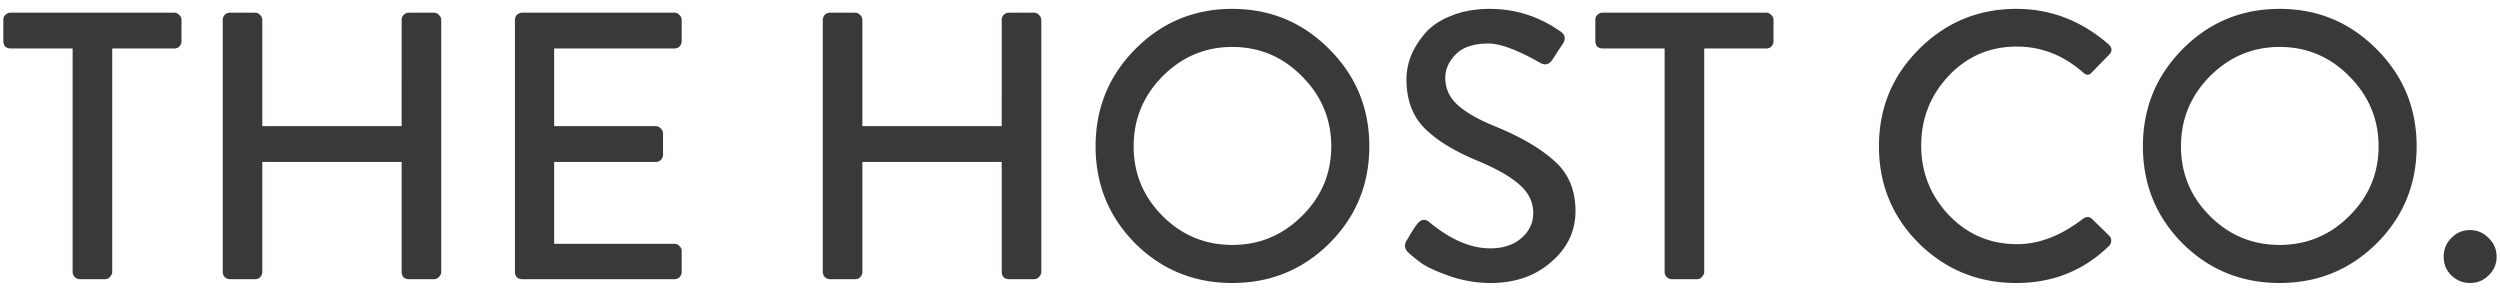 <svg width="197" height="23" fill="none" xmlns="http://www.w3.org/2000/svg"><path d="M5.723 21.43V3.82H.833c-.16 0-.3-.05-.42-.15a.636.636 0 0 1-.15-.42V1.57c0-.16.05-.29.15-.39.12-.12.26-.18.42-.18h12.9c.16 0 .29.06.39.18.12.1.18.23.18.39v1.68c0 .16-.06.3-.18.42-.1.1-.23.15-.39.15h-4.89v17.61c0 .14-.06.27-.18.39-.1.12-.23.18-.39.18h-1.98c-.16 0-.3-.06-.42-.18a.597.597 0 0 1-.15-.39Zm11.827 0V1.57c0-.14.05-.27.15-.39.12-.12.26-.18.42-.18h1.98c.16 0 .29.06.39.18.12.1.18.23.18.39v8.37h10.98V1.57c0-.16.05-.29.15-.39.12-.12.26-.18.42-.18h1.98c.16 0 .29.06.39.18.12.12.18.25.18.39v19.86c0 .14-.06.27-.18.39-.1.12-.23.18-.39.18h-1.98c-.16 0-.3-.05-.42-.15a.636.636 0 0 1-.15-.42v-8.67H20.67v8.67c0 .16-.06.3-.18.42-.1.1-.23.15-.39.15h-1.98c-.16 0-.3-.06-.42-.18a.597.597 0 0 1-.15-.39Zm23.027 0V1.57c0-.16.05-.29.15-.39.12-.12.26-.18.42-.18h12c.16 0 .29.06.39.18.12.1.18.23.18.39v1.68c0 .16-.06.3-.18.42-.1.1-.23.15-.39.15h-9.48v6.12h8.01c.14 0 .27.06.39.18s.18.25.18.39v1.68c0 .16-.06.3-.18.42-.1.1-.23.15-.39.15h-8.01v6.45h9.48c.16 0 .29.06.39.18.12.1.18.23.18.39v1.65c0 .16-.06.3-.18.42-.1.1-.23.15-.39.15h-12c-.16 0-.3-.05-.42-.15a.636.636 0 0 1-.15-.42Zm24.258 0V1.57c0-.14.05-.27.15-.39.12-.12.26-.18.42-.18h1.98c.16 0 .29.06.39.18.12.1.18.23.18.39v8.37h10.98V1.57c0-.16.05-.29.15-.39.12-.12.26-.18.42-.18h1.98c.16 0 .29.06.39.18.12.12.18.25.18.39v19.86c0 .14-.06.27-.18.39-.1.12-.23.18-.39.18h-1.98c-.16 0-.3-.05-.42-.15a.636.636 0 0 1-.15-.42v-8.67h-10.98v8.67c0 .16-.06.3-.18.42-.1.1-.23.15-.39.15h-1.98c-.16 0-.3-.06-.42-.18a.597.597 0 0 1-.15-.39Zm24.617-2.25c-2.08-2.1-3.12-4.65-3.12-7.65s1.04-5.55 3.12-7.65c2.1-2.12 4.65-3.18 7.65-3.18s5.55 1.06 7.65 3.18c2.1 2.1 3.15 4.65 3.15 7.65s-1.05 5.55-3.15 7.65c-2.1 2.08-4.65 3.12-7.65 3.12s-5.55-1.04-7.65-3.12Zm2.16-13.17c-1.52 1.54-2.28 3.38-2.28 5.52 0 2.14.76 3.97 2.28 5.49 1.52 1.52 3.35 2.28 5.49 2.28s3.97-.76 5.49-2.28c1.54-1.52 2.31-3.35 2.31-5.49s-.77-3.98-2.31-5.52c-1.52-1.54-3.35-2.31-5.49-2.31-2.12 0-3.95.77-5.49 2.31Zm19.397 13.92c-.32-.28-.38-.6-.18-.96.08-.12.2-.32.36-.6.18-.3.32-.51.42-.63.32-.46.66-.54 1.02-.24 1.66 1.38 3.26 2.07 4.8 2.07 1.02 0 1.84-.27 2.46-.81.62-.54.93-1.2.93-1.98 0-.86-.37-1.61-1.11-2.25-.72-.64-1.86-1.28-3.42-1.92-1.76-.74-3.11-1.58-4.05-2.52-.94-.96-1.41-2.24-1.41-3.84 0-.62.12-1.24.36-1.86.26-.62.63-1.21 1.11-1.77.5-.58 1.19-1.04 2.07-1.38.88-.36 1.89-.54 3.03-.54 2.02 0 3.87.59 5.55 1.77.4.26.46.6.18 1.02-.08.12-.21.31-.39.57-.16.26-.28.45-.36.57-.28.46-.63.56-1.05.3-1.76-1-3.11-1.5-4.05-1.5-1.14 0-1.99.28-2.55.84-.56.56-.84 1.18-.84 1.86 0 .82.31 1.52.93 2.1.62.58 1.58 1.14 2.88 1.68 2.08.84 3.67 1.76 4.77 2.76 1.12.98 1.68 2.3 1.68 3.96 0 1.58-.64 2.92-1.92 4.02-1.26 1.1-2.85 1.65-4.77 1.65-1.1 0-2.17-.18-3.21-.54-1.02-.36-1.75-.69-2.19-.99-.42-.3-.77-.58-1.05-.84Zm20.163 1.5V3.82h-4.89c-.16 0-.3-.05-.42-.15a.636.636 0 0 1-.15-.42V1.57c0-.16.05-.29.15-.39.12-.12.26-.18.42-.18h12.9c.16 0 .29.06.39.18.12.1.18.23.18.39v1.68c0 .16-.06.3-.18.42-.1.1-.23.15-.39.15h-4.89v17.61c0 .14-.06.27-.18.39-.1.12-.23.18-.39.18h-1.98c-.16 0-.3-.06-.42-.18a.597.597 0 0 1-.15-.39Zm20.039-2.25c-2.1-2.1-3.15-4.65-3.15-7.65s1.05-5.55 3.15-7.65c2.12-2.12 4.68-3.18 7.68-3.18 2.7 0 5.12.93 7.26 2.79.3.28.31.56.03.84l-1.32 1.35c-.22.28-.47.28-.75 0-1.54-1.34-3.27-2.01-5.19-2.01-2.12 0-3.91.77-5.37 2.31-1.44 1.54-2.16 3.37-2.16 5.49s.73 3.95 2.19 5.49c1.46 1.52 3.25 2.28 5.37 2.28 1.72 0 3.44-.66 5.16-1.98.26-.2.5-.21.72-.03l1.38 1.35c.12.12.17.26.15.42 0 .14-.06.27-.18.39-2 1.94-4.43 2.91-7.29 2.91-3 0-5.56-1.04-7.68-3.12Zm20.77 0c-2.08-2.1-3.12-4.65-3.12-7.65s1.04-5.55 3.12-7.65c2.1-2.12 4.65-3.18 7.65-3.18s5.55 1.06 7.65 3.18c2.1 2.1 3.15 4.65 3.15 7.65s-1.05 5.55-3.15 7.65c-2.1 2.08-4.65 3.12-7.65 3.12s-5.55-1.04-7.65-3.12Zm2.16-13.17c-1.52 1.54-2.28 3.38-2.28 5.52 0 2.14.76 3.97 2.28 5.49 1.52 1.52 3.35 2.28 5.49 2.28s3.97-.76 5.49-2.28c1.54-1.52 2.31-3.35 2.31-5.49s-.77-3.98-2.31-5.52c-1.52-1.54-3.35-2.31-5.49-2.31-2.12 0-3.95.77-5.49 2.31Zm19.021 15.69c-.4-.4-.6-.89-.6-1.47s.2-1.07.6-1.47c.4-.42.89-.63 1.47-.63s1.07.21 1.47.63c.42.4.63.89.63 1.47s-.21 1.07-.63 1.47c-.4.4-.89.6-1.47.6-.56 0-1.05-.2-1.47-.6Z" fill="#3A383B"/></svg>